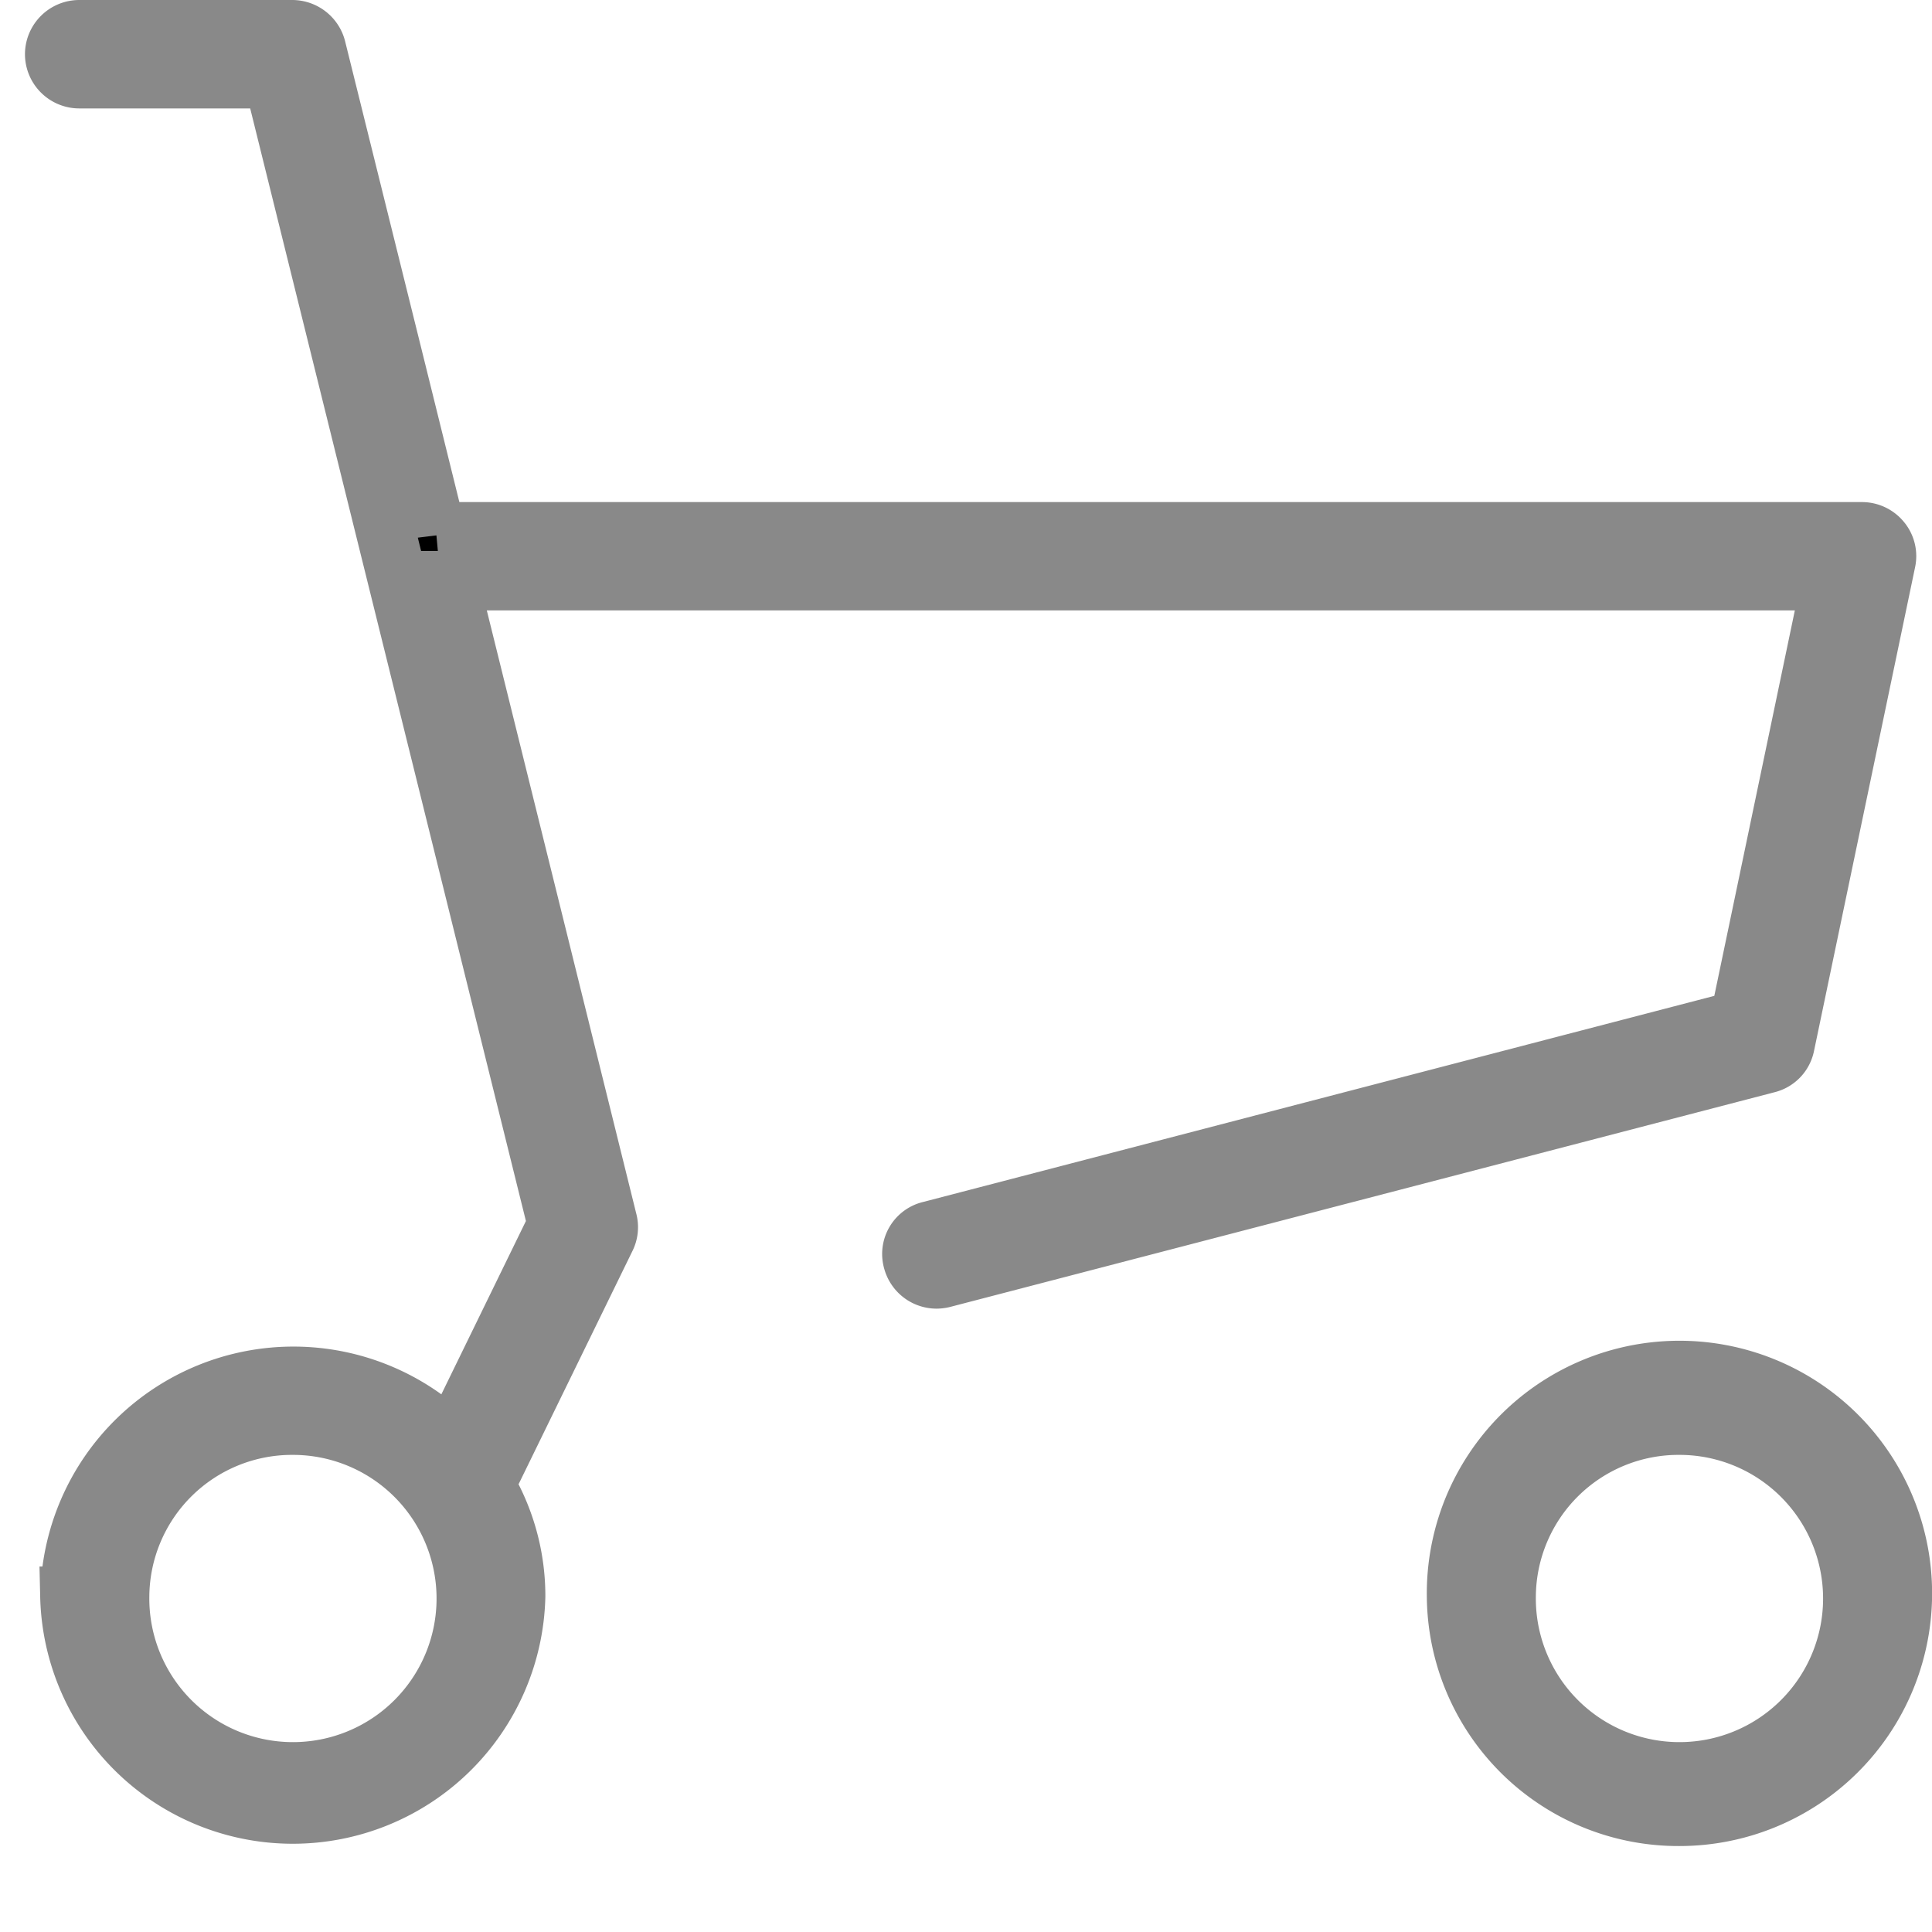 <svg xmlns="http://www.w3.org/2000/svg" width="16.25" height="16.25" viewBox="0 0 16.25 16.25">
  <g id="レイヤー_2" data-name="レイヤー 2" transform="translate(0 0.25)">
    <g id="Rectangle" transform="translate(0 0)">
      <rect id="長方形_86" data-name="長方形 86" width="16" height="16" fill="none"/>
    </g>
    <g id="icon_data" transform="translate(0.46 0)">
      <path id="合体_4" data-name="合体 4" d="M11.791,13.176a1.875,1.875,0,1,1,1.875,1.851A1.865,1.865,0,0,1,11.791,13.176Zm.417,0a1.458,1.458,0,1,0,1.458-1.439A1.45,1.45,0,0,0,12.208,13.176Zm-12.079,0a1.879,1.879,0,0,1,3.207-1.3l.892-1.828L1.84.412H.208A.207.207,0,0,1,0,.206.207.207,0,0,1,.208,0H2a.209.209,0,0,1,.2.157l.64,2.579.368,1.487a.21.21,0,0,1,.039,0H15.2a.207.207,0,0,1,.161.076.2.2,0,0,1,.042.171l-.85,4.068a.2.2,0,0,1-.151.157L7.471,10.5a.23.23,0,0,1-.053.007.207.207,0,0,1-.2-.153.2.2,0,0,1,.148-.252l6.806-1.773.772-3.695H3.315L4.65,10.022a.2.2,0,0,1-.014.138l-.95,1.946a.205.205,0,0,1-.092.093,1.821,1.821,0,0,1,.283.977,1.875,1.875,0,0,1-3.749,0Zm.417,0A1.458,1.458,0,1,0,2,11.737,1.45,1.45,0,0,0,.546,13.176Z" stroke="#898989" stroke-width="0.5"/>
    </g>
  </g>
</svg>

